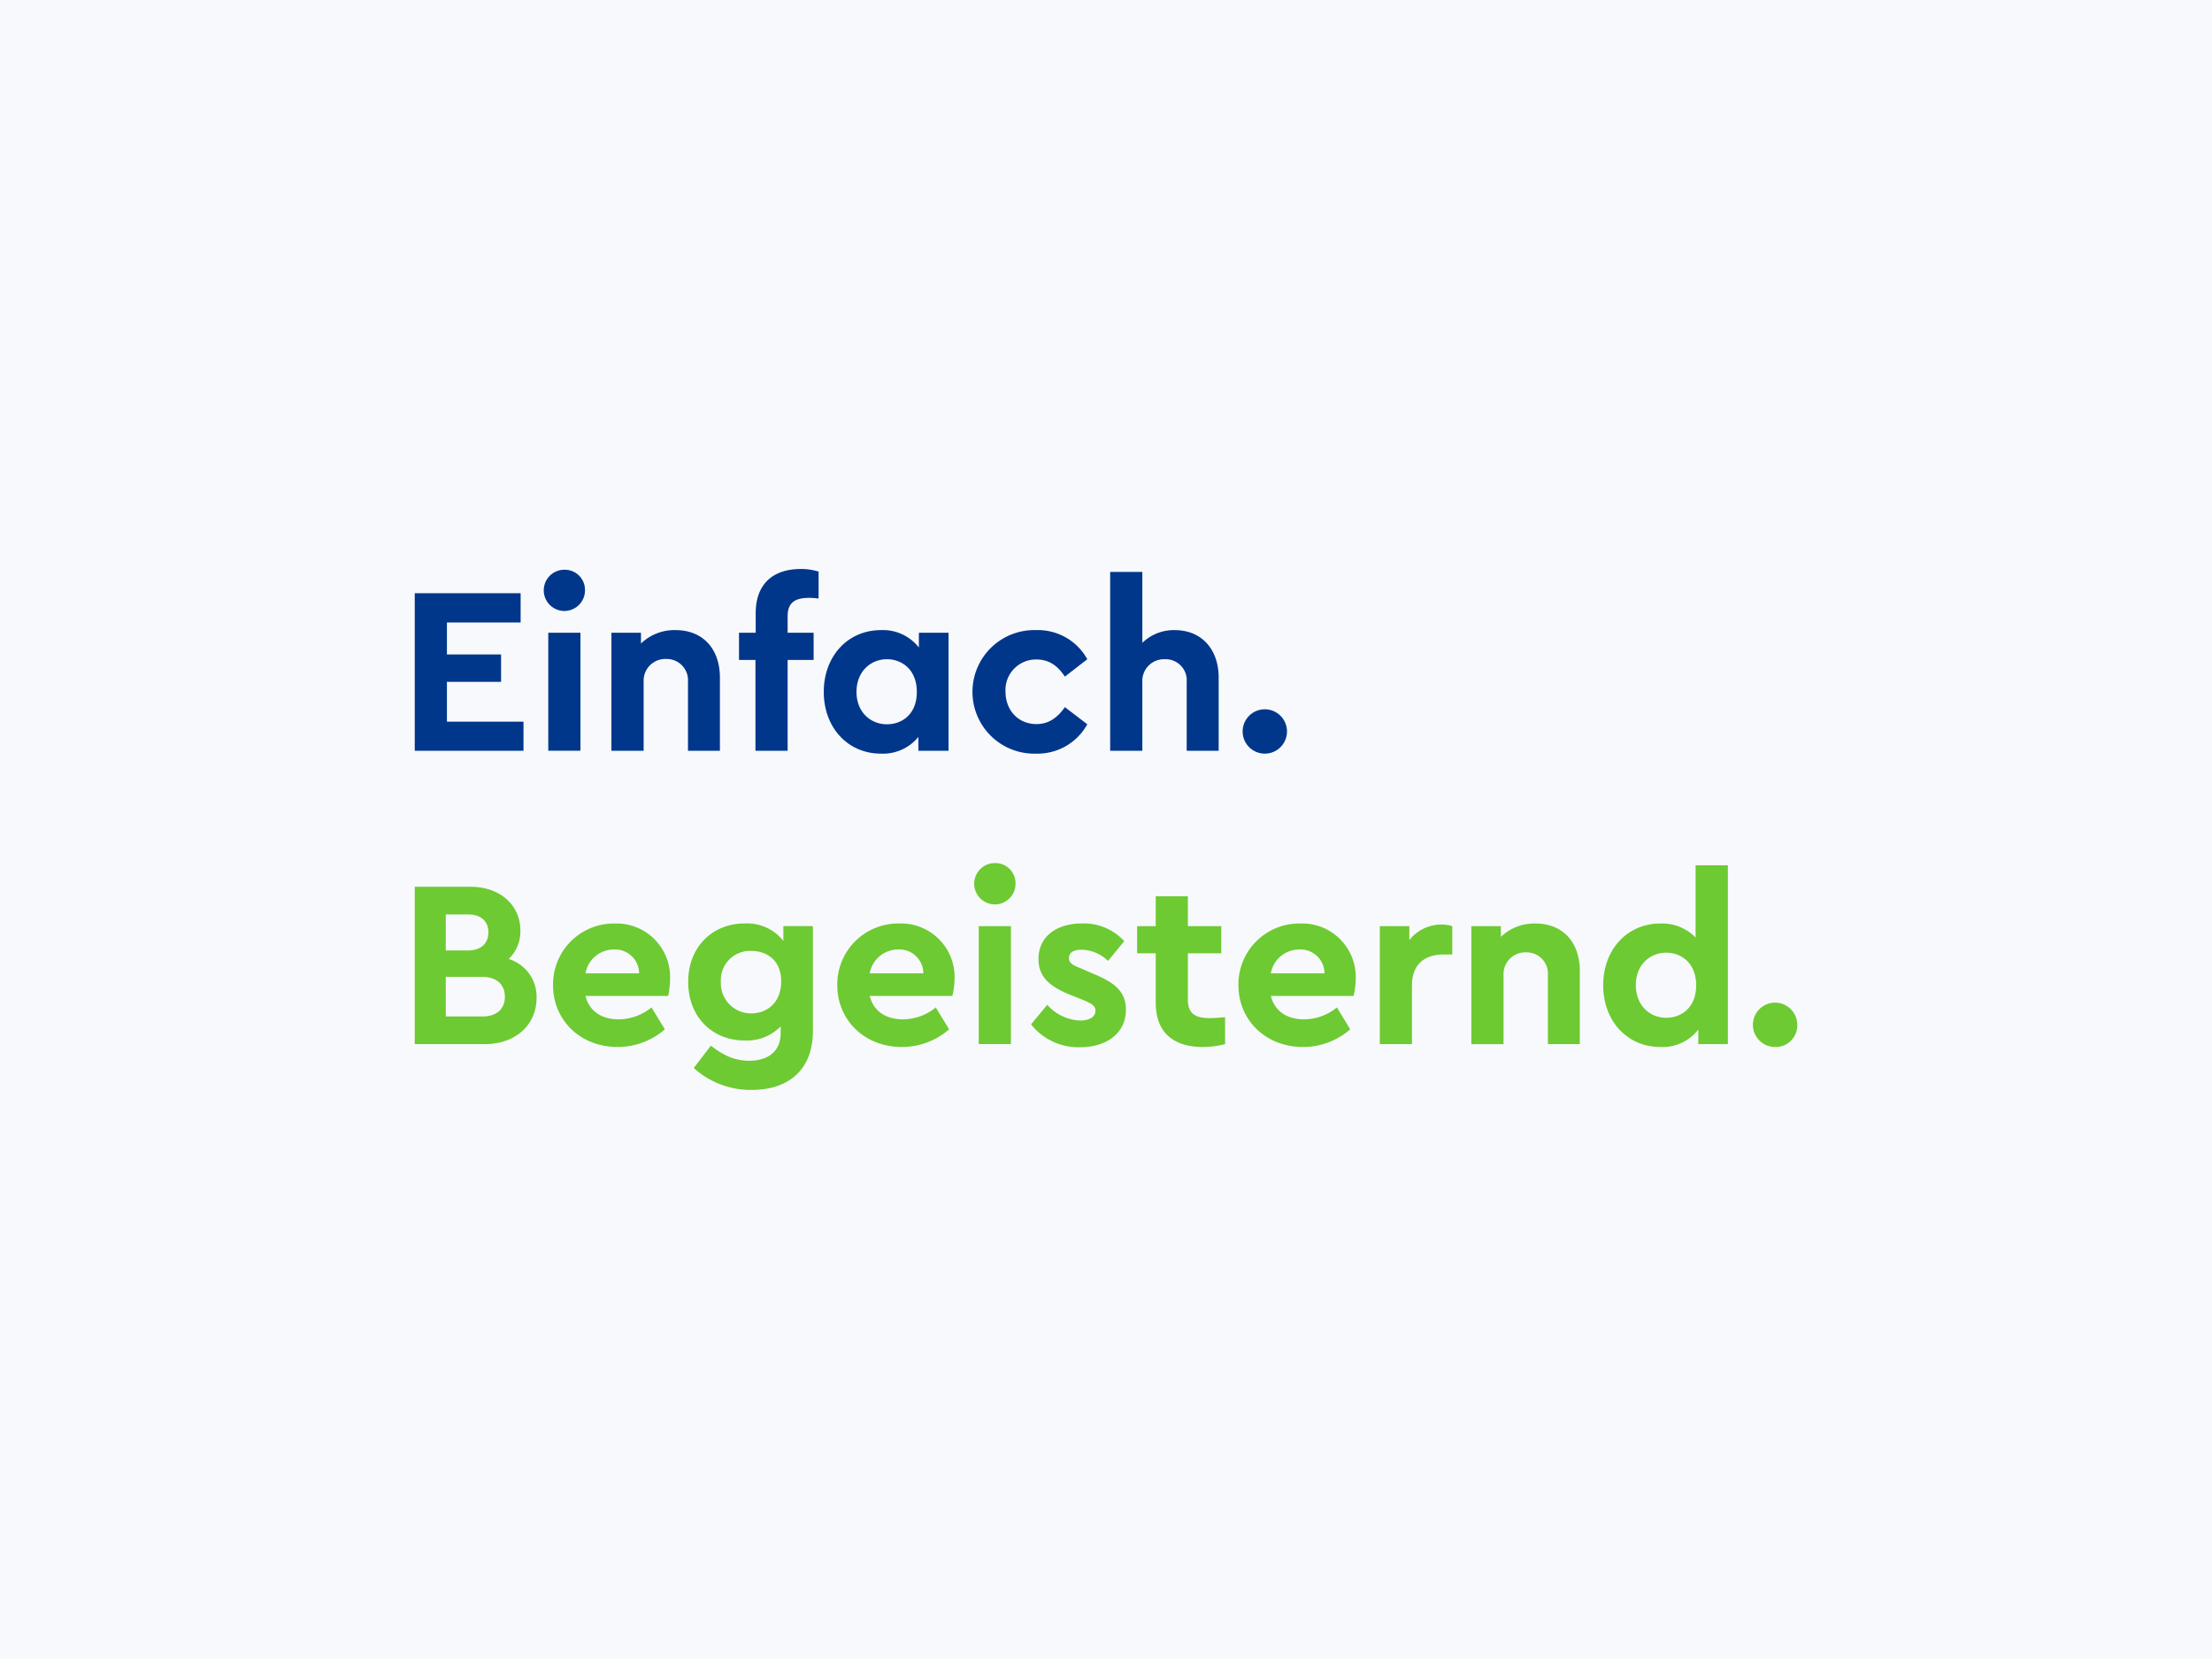 <?xml version="1.0" encoding="UTF-8"?>
<svg xmlns="http://www.w3.org/2000/svg" viewBox="0 0 440 330">
  <defs>
    <style>.cls-1{fill:#f8f9fc;}.cls-2{fill:#00378b;}.cls-3{fill:#6dca32;}</style>
  </defs>
  <g id="Hintergrund">
    <rect class="cls-1" width="440" height="330"></rect>
  </g>
  <g id="Typo_Grafik" data-name="Typo &amp; Grafik">
    <path class="cls-2" d="M103.56,123.82H88.9v6.36H99.67v5.45H88.9v7.92h15.23v5.79H82.5V118h21.06Z"></path>
    <path class="cls-2" d="M116.36,117.33a4.1,4.1,0,1,1-4.08-4A4,4,0,0,1,116.36,117.33Zm-.9,32h-6.4V125.86h6.4Z"></path>
    <path class="cls-2" d="M143.2,134.78v14.56h-6.35V135.63a4.24,4.24,0,0,0-4.36-4.55,4.31,4.31,0,0,0-4.46,4.55v13.71h-6.41V125.86h5.88V128a9.59,9.59,0,0,1,6.88-2.66C139.88,125.34,143.2,129.14,143.2,134.78Z"></path>
    <path class="cls-2" d="M156.67,122.59v3.27h5.17v5.41h-5.17v18.07h-6.4V131.27H147v-5.41h3.32V122c0-6,3.6-8.82,9-8.82a11.57,11.57,0,0,1,3.51.52v5.36a14.53,14.53,0,0,0-1.89-.14C158.09,118.94,156.67,119.89,156.67,122.59Z"></path>
    <path class="cls-2" d="M188.68,125.86v23.48h-6v-2.75a9.09,9.09,0,0,1-7.44,3.32c-6.64,0-11.38-5.22-11.38-12.28s4.74-12.29,11.38-12.29a9.06,9.06,0,0,1,7.54,3.46v-2.94Zm-6.31,11.77c0-4.46-3-6.5-5.93-6.5-3.32,0-6.07,2.51-6.07,6.5s2.75,6.44,6.07,6.44C179.38,144.07,182.37,142.13,182.37,137.63Z"></path>
    <path class="cls-2" d="M216.28,131.13l-4.46,3.46c-1.33-2-3-3.41-5.64-3.41a6.07,6.07,0,0,0-6.17,6.4c0,3.7,2.52,6.45,6.17,6.45,2.56,0,4.27-1.43,5.64-3.37l4.46,3.41a11.3,11.3,0,0,1-10.2,5.84,12.29,12.29,0,1,1,0-24.57A11.21,11.21,0,0,1,216.28,131.13Z"></path>
    <path class="cls-2" d="M242.41,134.78v14.56h-6.36V135.68a4.2,4.2,0,0,0-4.36-4.55,4.31,4.31,0,0,0-4.46,4.55v13.66h-6.4V113.77h6.4v14.09a9,9,0,0,1,6.45-2.52C239,125.34,242.41,129.14,242.41,134.78Z"></path>
    <path class="cls-2" d="M256,145.5a4.41,4.41,0,1,1-8.82,0,4.41,4.41,0,1,1,8.82,0Z"></path>
    <path class="cls-3" d="M106.73,198.49c0,5.41-4.22,9.2-10.29,9.2H82.5v-31.3H93.6c5.78,0,9.91,3.56,9.91,8.73a7.6,7.6,0,0,1-2.32,5.64A7.84,7.84,0,0,1,106.73,198.49Zm-18.06-16.6v7.17h4.41c2.65,0,4.07-1.47,4.07-3.61s-1.42-3.56-4.07-3.56Zm11.76,16.37c0-2.42-1.66-3.94-4.46-3.94h-7.3v7.87H96C98.77,202.19,100.43,200.72,100.43,198.26Z"></path>
    <path class="cls-3" d="M132.91,198.11H116.46c.75,3,3.17,4.65,6.59,4.65a10.34,10.34,0,0,0,6.54-2.37l2.66,4.36a14.31,14.31,0,0,1-9.39,3.51c-7.45,0-12.85-5.36-12.85-12.28a12.1,12.1,0,0,1,12.28-12.28,10.65,10.65,0,0,1,11,10.9A16.33,16.33,0,0,1,132.91,198.11Zm-16.45-4.5h10.67a4.78,4.78,0,0,0-5.08-4.74A5.73,5.73,0,0,0,116.46,193.61Z"></path>
    <path class="cls-3" d="M161.7,184.22v20.86c0,7.92-5.08,11.72-12.14,11.72A16.85,16.85,0,0,1,138,212.44L141.4,208c2.32,1.8,4.6,3,7.63,3,3.61,0,6.26-1.75,6.26-5.55v-1.28a9.45,9.45,0,0,1-7.16,2.8c-6.45,0-11.24-4.69-11.24-11.66s4.84-11.62,11.24-11.62a9.17,9.17,0,0,1,7.69,3.46v-2.94Zm-6.31,11c0-4.32-3-6.07-5.93-6.07a5.81,5.81,0,0,0-6.07,6.12,6,6,0,0,0,6.07,6.31C152.45,201.58,155.39,199.54,155.39,195.22Z"></path>
    <path class="cls-3" d="M189.44,198.11H173c.76,3,3.18,4.65,6.59,4.65a10.36,10.36,0,0,0,6.55-2.37l2.65,4.36a14.27,14.27,0,0,1-9.39,3.51c-7.44,0-12.85-5.36-12.85-12.28a12.11,12.11,0,0,1,12.28-12.28,10.64,10.64,0,0,1,11.05,10.9A16.41,16.41,0,0,1,189.44,198.11ZM173,193.61h10.67a4.77,4.77,0,0,0-5.07-4.74A5.73,5.73,0,0,0,173,193.61Z"></path>
    <path class="cls-3" d="M202,175.68a4.11,4.11,0,1,1-4.08-4A4,4,0,0,1,202,175.68Zm-.91,32h-6.4V184.22h6.4Z"></path>
    <path class="cls-3" d="M223.63,187.21l-3.23,3.93a7.72,7.72,0,0,0-5.26-2.23c-1.52,0-2.51.52-2.51,1.66,0,1,.76,1.43,2.46,2.09l2.28,1c4.22,1.71,6.59,3.51,6.59,7.16,0,4.84-4,7.49-9.15,7.49a12,12,0,0,1-9.72-4.55l3.22-3.89A9.2,9.2,0,0,0,214.9,203c1.62,0,3-.62,3-1.95,0-1.09-1-1.51-2.42-2.13l-2.51-1c-4-1.62-6.4-3.47-6.4-7.16,0-4.51,3.65-7.07,8.63-7.07A10.9,10.9,0,0,1,223.63,187.21Z"></path>
    <path class="cls-3" d="M243.69,202.33v5.36a17.86,17.86,0,0,1-4.41.57c-5.79,0-9.39-2.8-9.39-8.82v-9.82h-3.7v-5.4h3.7v-5.93h6.4v5.93h6.64v5.4h-6.64v9.25c0,2.71,1.42,3.65,4.36,3.65C241.41,202.52,242.45,202.43,243.69,202.33Z"></path>
    <path class="cls-3" d="M269.25,198.11H252.79c.76,3,3.18,4.65,6.59,4.65a10.36,10.36,0,0,0,6.55-2.37l2.65,4.36a14.27,14.27,0,0,1-9.39,3.51c-7.44,0-12.85-5.36-12.85-12.28a12.11,12.11,0,0,1,12.28-12.28,10.65,10.65,0,0,1,11.06,10.9A16.33,16.33,0,0,1,269.25,198.11Zm-16.46-4.5h10.67a4.77,4.77,0,0,0-5.07-4.74A5.73,5.73,0,0,0,252.79,193.61Z"></path>
    <path class="cls-3" d="M288.88,184.22v5.64h-1.71c-3.7,0-6.31,1.9-6.31,6.12v11.71h-6.4V184.22h5.88V187a8.06,8.06,0,0,1,6.45-3.09A6.71,6.71,0,0,1,288.88,184.22Z"></path>
    <path class="cls-3" d="M314.25,193.13v14.56H307.9V194a4.24,4.24,0,0,0-4.37-4.56,4.31,4.31,0,0,0-4.45,4.56v13.7h-6.41V184.22h5.88v2.13a9.58,9.58,0,0,1,6.88-2.65C310.93,183.7,314.25,187.49,314.25,193.13Z"></path>
    <path class="cls-3" d="M343.7,172.12v35.57h-5.88V204.8a9,9,0,0,1-7.54,3.46c-6.64,0-11.38-5.21-11.38-12.28s4.74-12.28,11.38-12.28a9.25,9.25,0,0,1,7,2.79V172.12ZM337.39,196c0-4.46-3-6.5-5.93-6.5-3.32,0-6.07,2.47-6.07,6.45s2.71,6.5,6.07,6.5C334.41,202.43,337.39,200.48,337.39,196Z"></path>
    <path class="cls-3" d="M357.5,203.85a4.28,4.28,0,0,1-4.36,4.41,4.41,4.41,0,1,1,4.36-4.41Z"></path>
  </g>
</svg>
